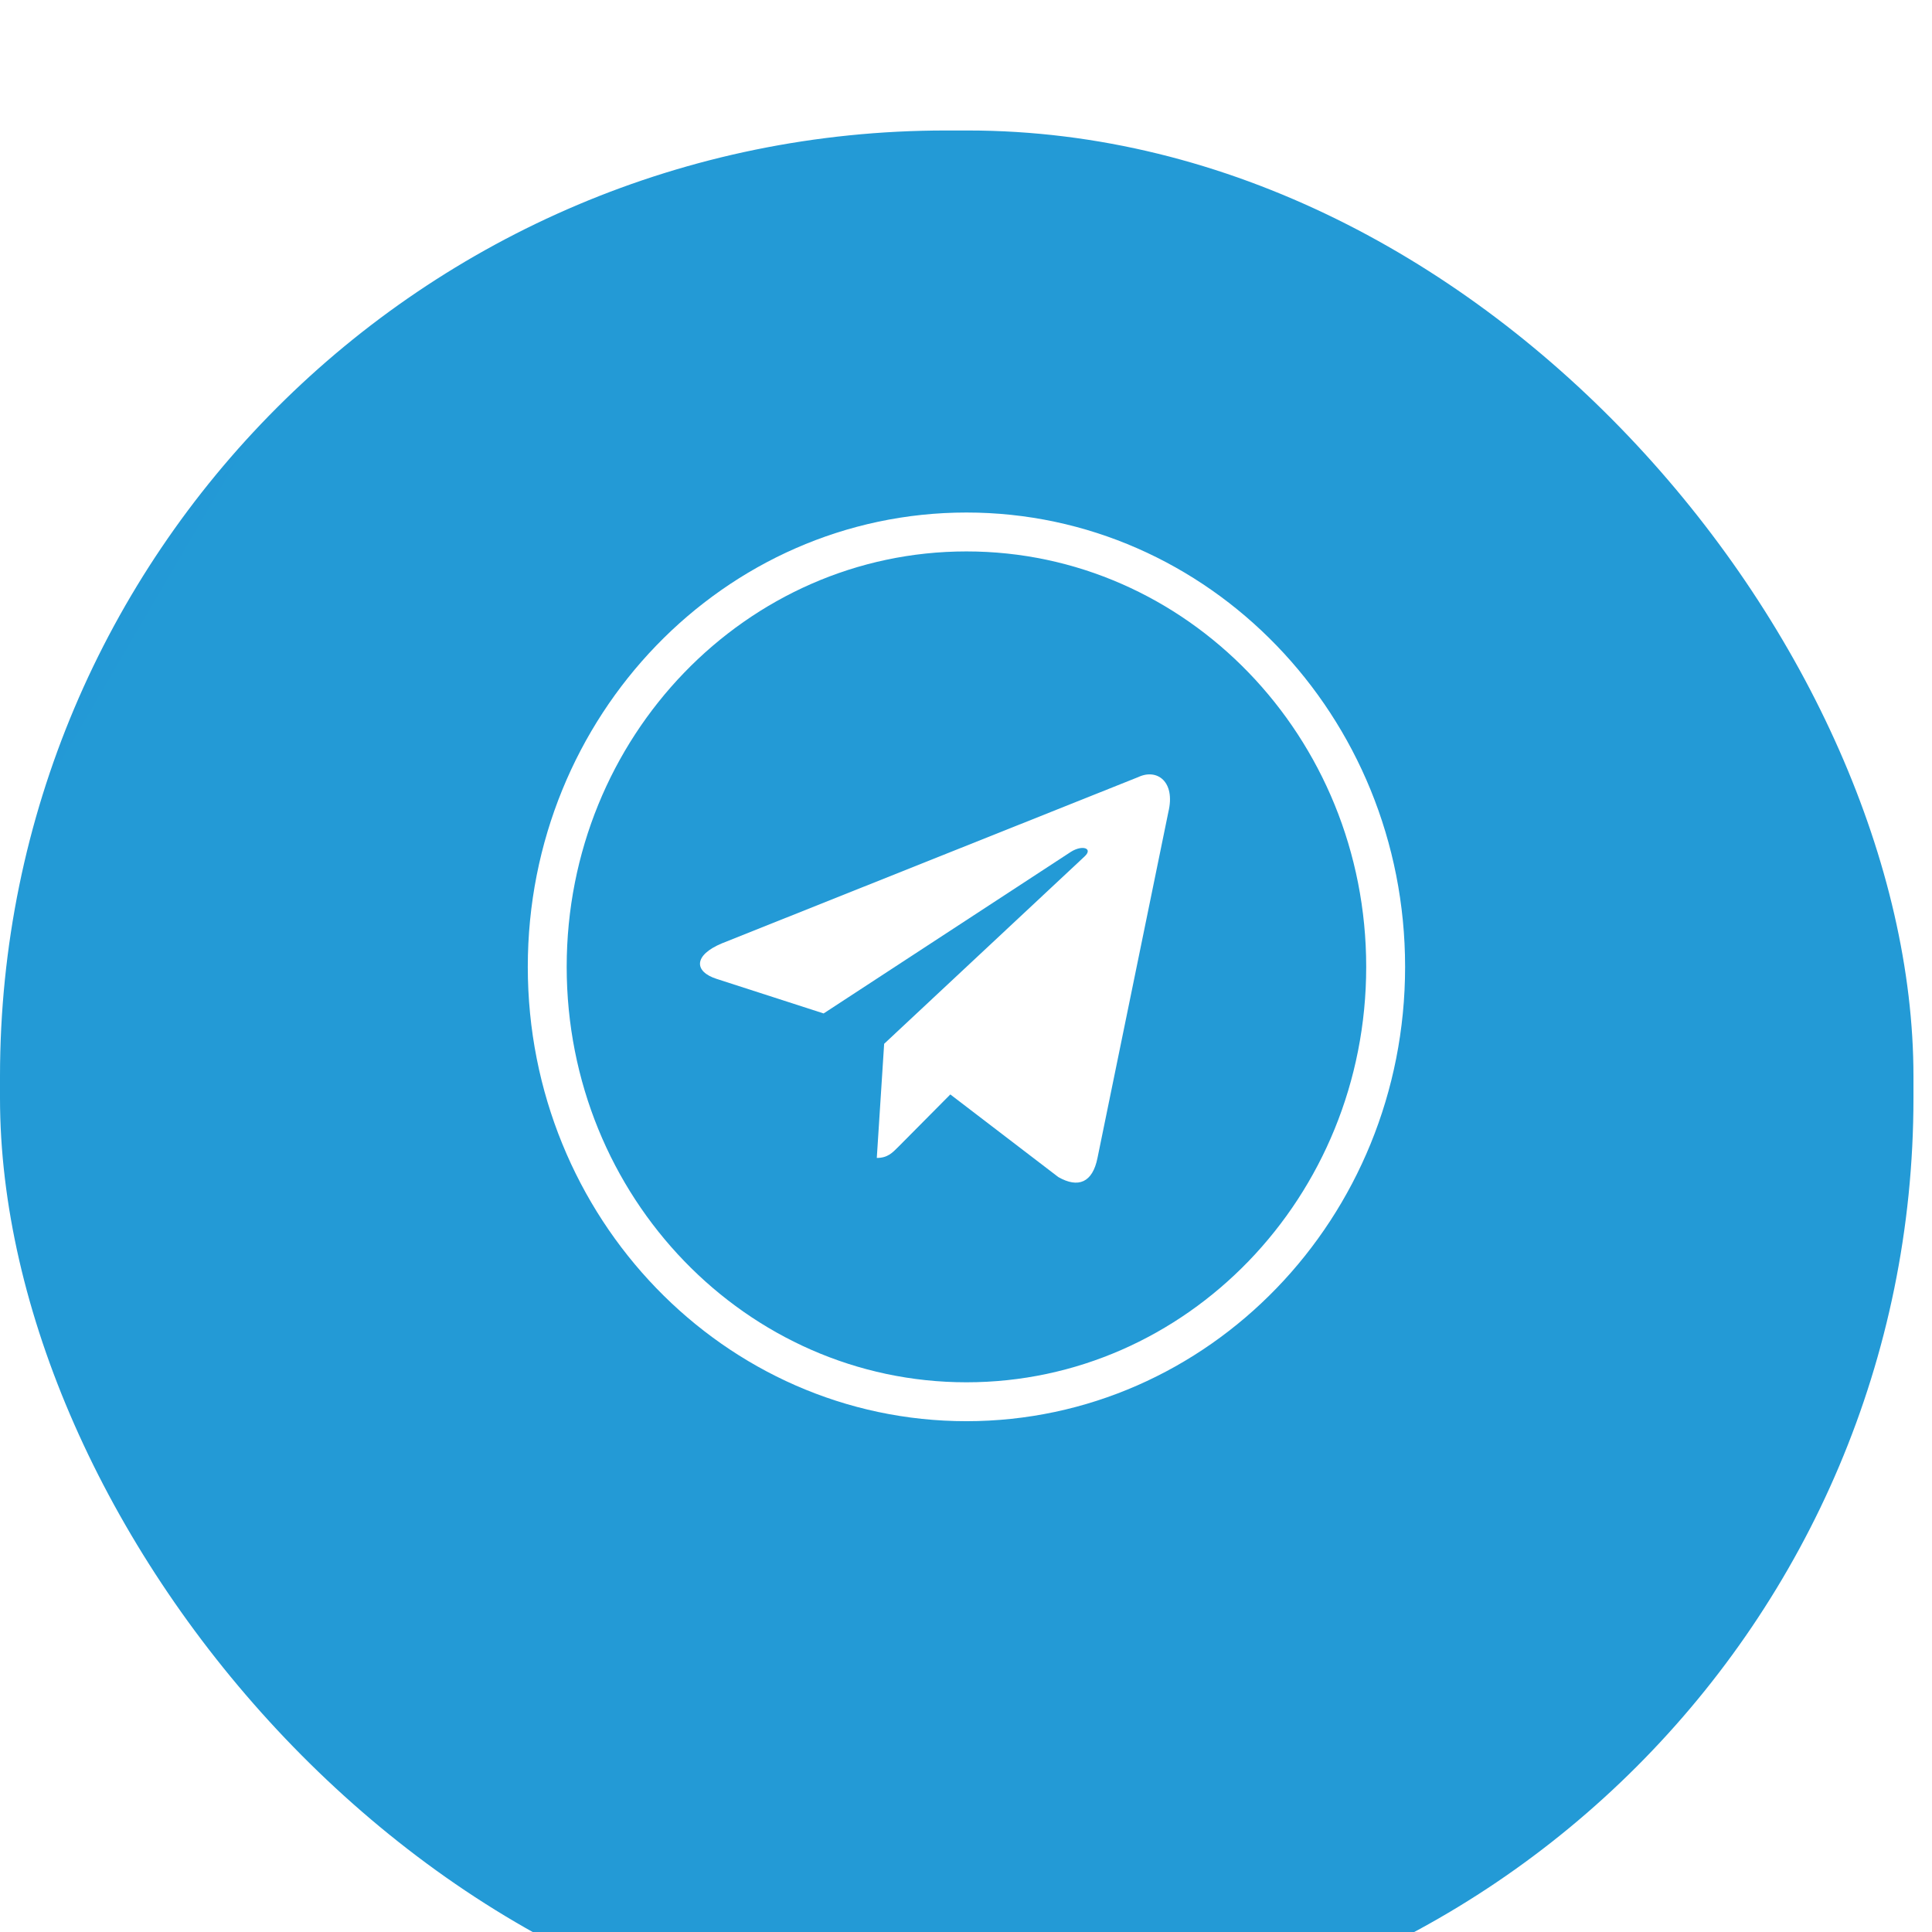 <?xml version="1.0" encoding="UTF-8"?> <svg xmlns="http://www.w3.org/2000/svg" width="52" height="52" viewBox="0 0 52 52" fill="none"><g filter="url(#filter0_i_4168_69)"><rect width="51.501" height="51.5" rx="25.459" fill="url(#paint0_linear_4168_69)"></rect></g><path d="M30.637 20.915L19.431 25.39C18.666 25.709 18.671 26.15 19.291 26.348L22.168 27.277L28.824 22.927C29.139 22.729 29.427 22.836 29.19 23.053L23.797 28.094H23.796L23.797 28.095L23.599 31.166C23.89 31.166 24.018 31.028 24.181 30.865L25.578 29.457L28.485 31.681C29.021 31.987 29.406 31.83 29.539 31.167L31.447 21.854C31.642 21.043 31.148 20.675 30.637 20.915V20.915Z" fill="white"></path><path d="M37.295 26.023C37.295 32.505 32.227 37.728 26.012 37.728C19.797 37.728 14.729 32.505 14.729 26.023C14.729 19.541 19.797 14.318 26.012 14.318C32.227 14.318 37.295 19.541 37.295 26.023Z" stroke="white" stroke-width="1.047"></path><defs><filter id="filter0_i_4168_69" x="0" y="0" width="51.501" height="55.012" filterUnits="userSpaceOnUse" color-interpolation-filters="sRGB"><feFlood flood-opacity="0" result="BackgroundImageFix"></feFlood><feBlend mode="normal" in="SourceGraphic" in2="BackgroundImageFix" result="shape"></feBlend><feColorMatrix in="SourceAlpha" type="matrix" values="0 0 0 0 0 0 0 0 0 0 0 0 0 0 0 0 0 0 127 0" result="hardAlpha"></feColorMatrix><feOffset dy="3.512"></feOffset><feGaussianBlur stdDeviation="6.014"></feGaussianBlur><feComposite in2="hardAlpha" operator="arithmetic" k2="-1" k3="1"></feComposite><feColorMatrix type="matrix" values="0 0 0 0 1 0 0 0 0 1 0 0 0 0 1 0 0 0 0.25 0"></feColorMatrix><feBlend mode="normal" in2="shape" result="effect1_innerShadow_4168_69"></feBlend></filter><linearGradient id="paint0_linear_4168_69" x1="-61.712" y1="-82.308" x2="38.121" y2="-23.911" gradientUnits="userSpaceOnUse"><stop stop-color="#9DA2B5"></stop><stop offset="0.503" stop-color="#2451E6"></stop><stop offset="0.909" stop-color="#239AD6"></stop></linearGradient></defs></svg> 